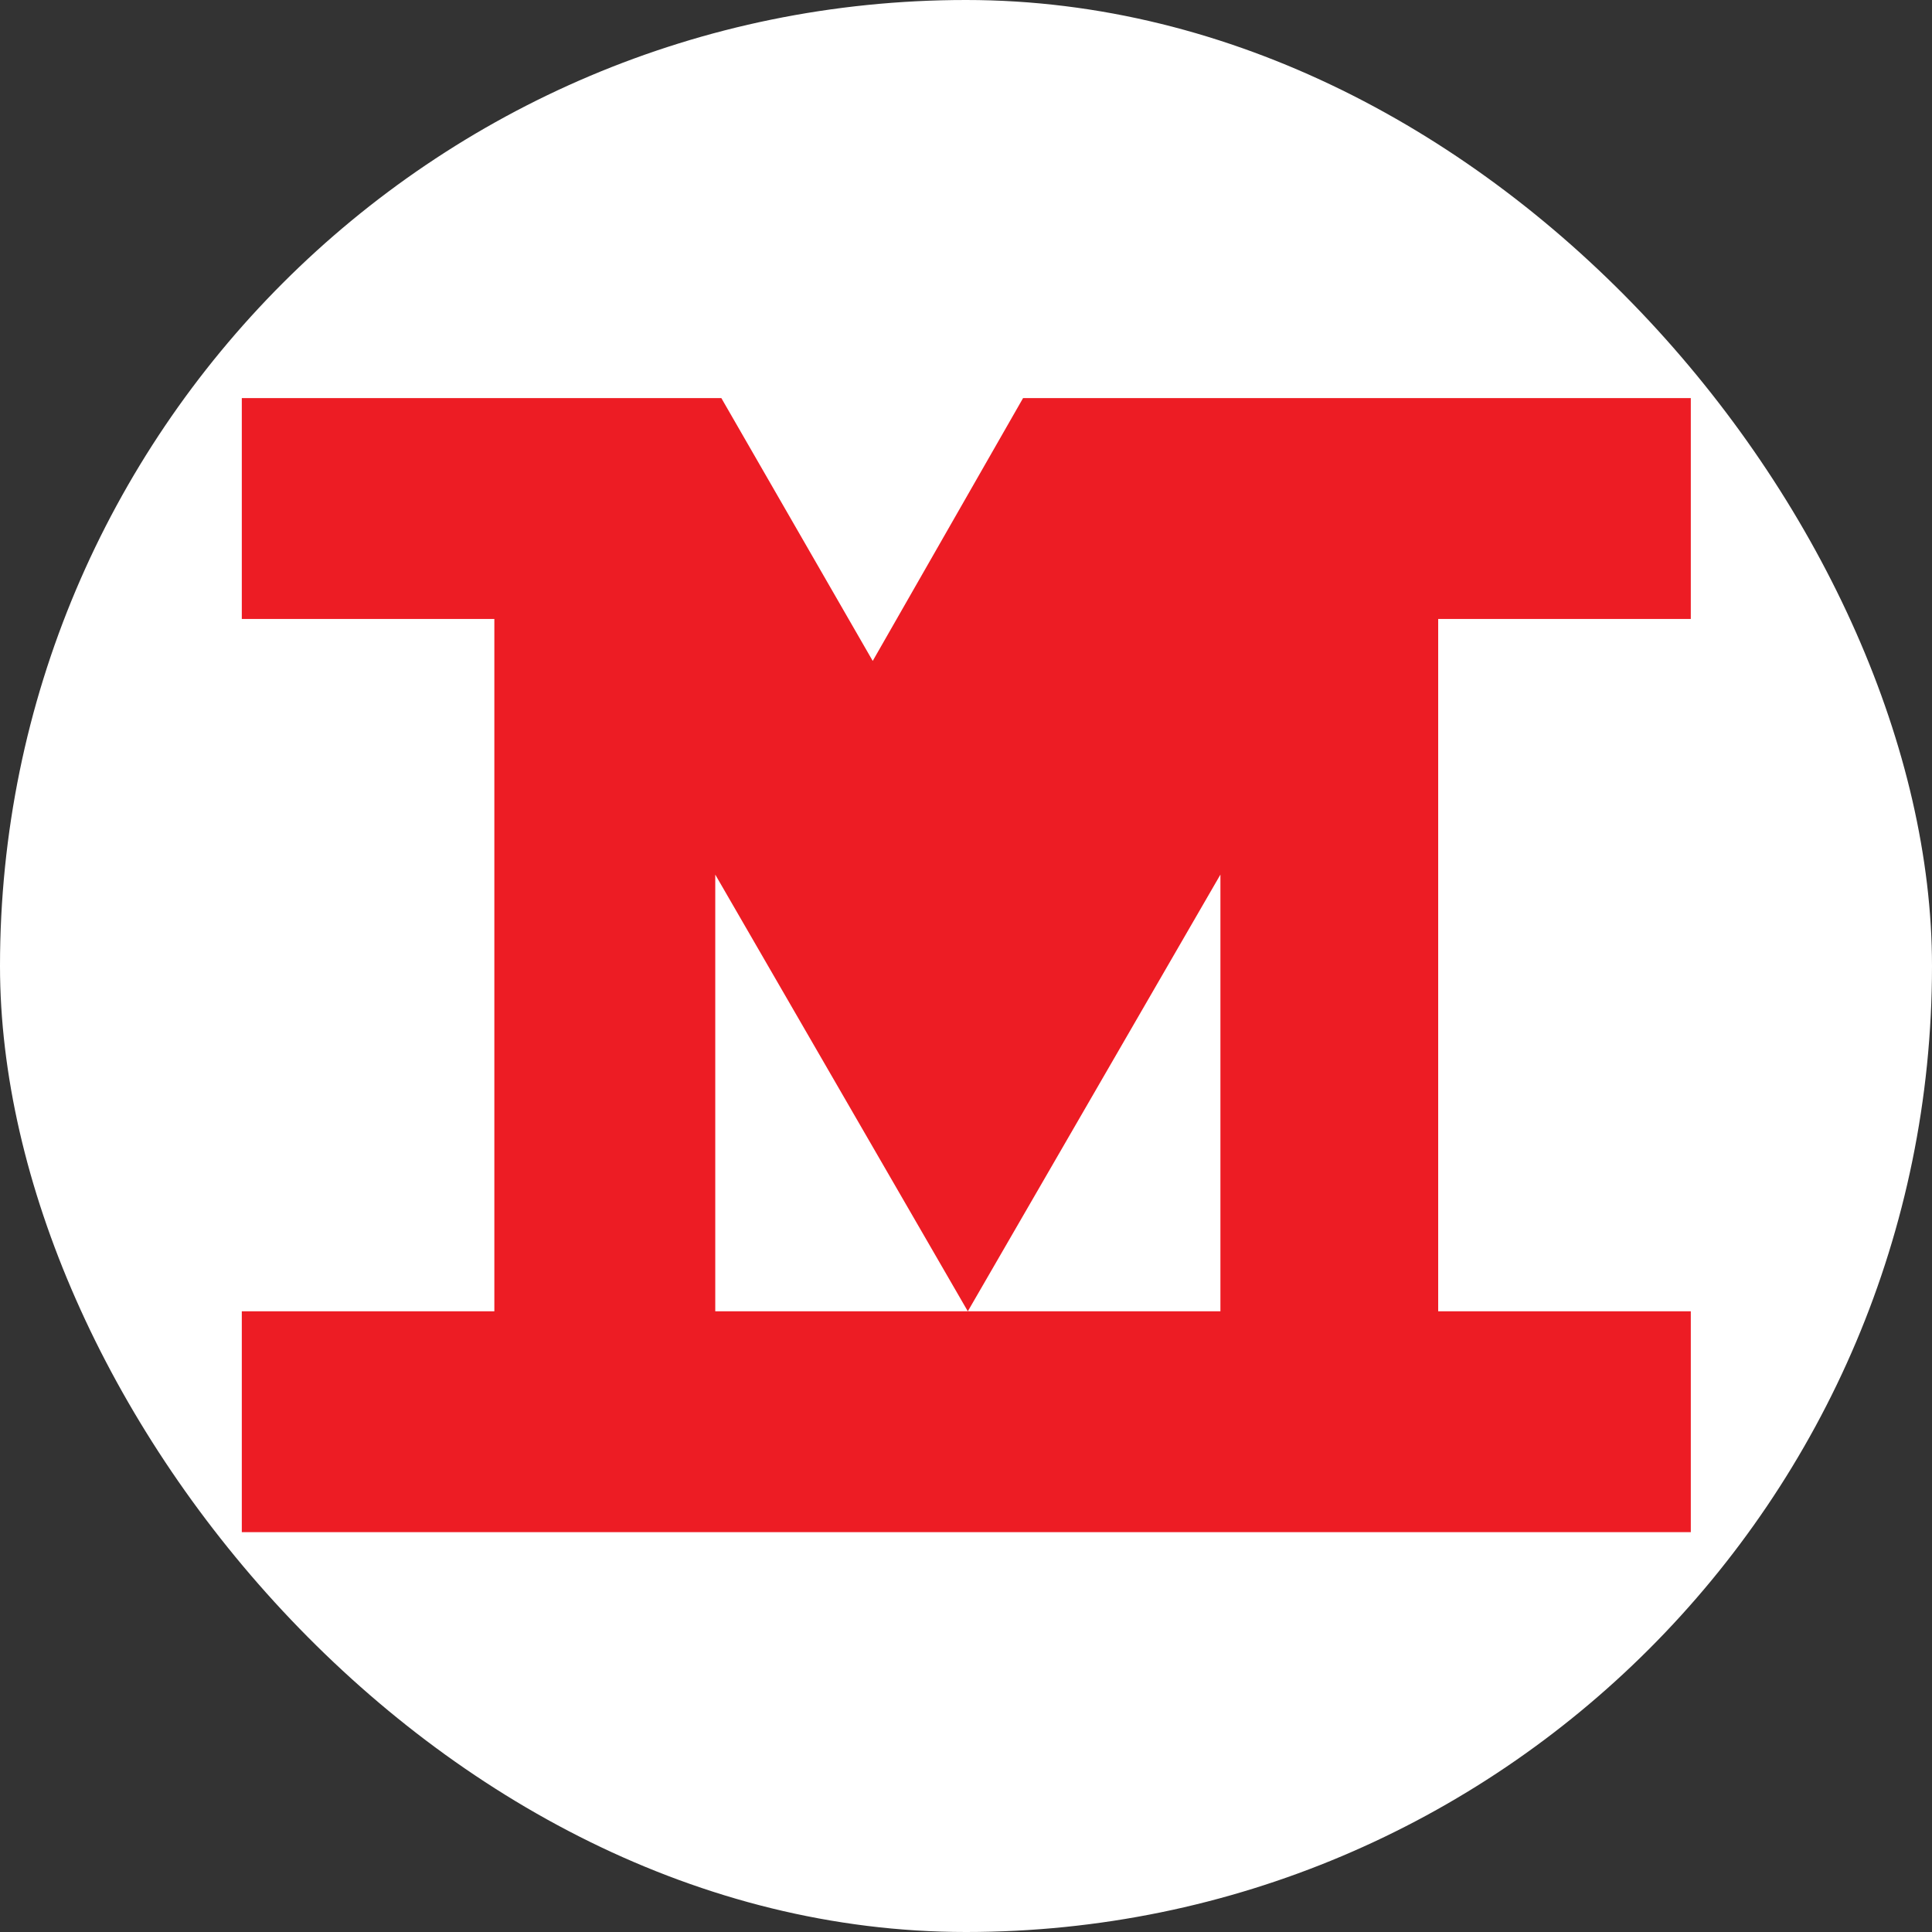 <?xml version="1.0" encoding="UTF-8"?> <svg xmlns="http://www.w3.org/2000/svg" width="32" height="32" viewBox="0 0 32 32" fill="none"><rect x="0" y="0" width="32" height="32" fill="#333333" stroke="none"/><rect width="32" height="32" rx="16" fill="white"></rect><path d="M20.18 21.719H11.847V14.486L16.03 21.719L20.214 14.486V21.719H20.18ZM14.455 10.947L11.948 6.594H4.005V10.252H8.188V21.719H4.005V25.377H28.005V21.719H23.821V10.252H28.005V6.594H16.945L14.455 10.947Z" fill="#ED1C24"></path></svg> 